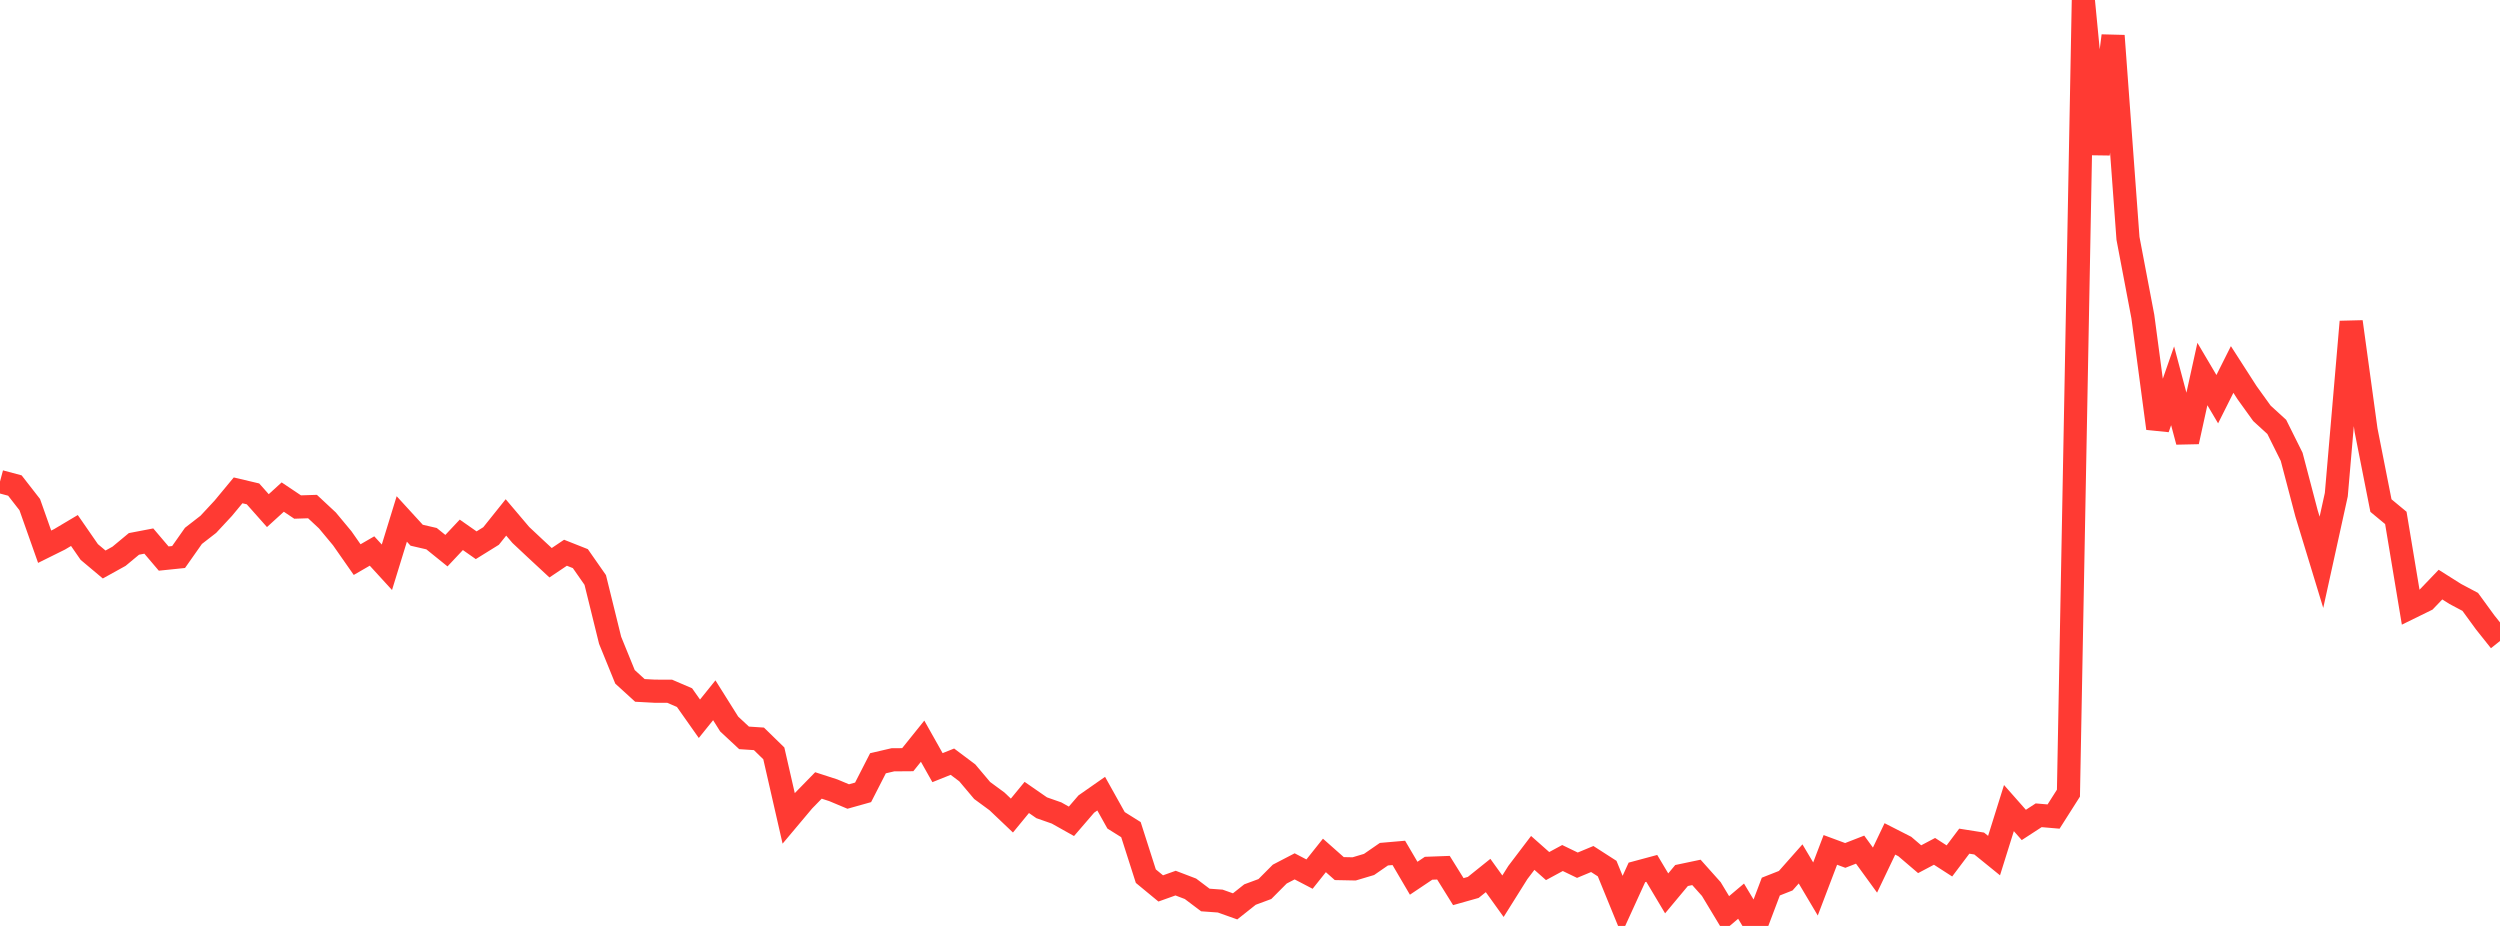 <?xml version="1.0" standalone="no"?>
<!DOCTYPE svg PUBLIC "-//W3C//DTD SVG 1.1//EN" "http://www.w3.org/Graphics/SVG/1.1/DTD/svg11.dtd">

<svg width="135" height="50" viewBox="0 0 135 50" preserveAspectRatio="none" 
  xmlns="http://www.w3.org/2000/svg"
  xmlns:xlink="http://www.w3.org/1999/xlink">


<polyline points="0.0, 26.004 0.804, 26.219 1.607, 27.25 2.411, 29.523 3.214, 29.125 4.018, 28.647 4.821, 29.808 5.625, 30.483 6.429, 30.038 7.232, 29.371 8.036, 29.217 8.839, 30.162 9.643, 30.079 10.446, 28.937 11.25, 28.313 12.054, 27.448 12.857, 26.479 13.661, 26.669 14.464, 27.574 15.268, 26.842 16.071, 27.38 16.875, 27.354 17.679, 28.103 18.482, 29.068 19.286, 30.219 20.089, 29.754 20.893, 30.633 21.696, 28.023 22.5, 28.902 23.304, 29.088 24.107, 29.736 24.911, 28.881 25.714, 29.443 26.518, 28.944 27.321, 27.941 28.125, 28.889 28.929, 29.643 29.732, 30.388 30.536, 29.848 31.339, 30.166 32.143, 31.318 32.946, 34.575 33.75, 36.549 34.554, 37.282 35.357, 37.325 36.161, 37.326 36.964, 37.672 37.768, 38.813 38.571, 37.815 39.375, 39.096 40.179, 39.845 40.982, 39.898 41.786, 40.682 42.589, 44.194 43.393, 43.237 44.196, 42.414 45.0, 42.675 45.804, 43.012 46.607, 42.787 47.411, 41.216 48.214, 41.029 49.018, 41.023 49.821, 40.024 50.625, 41.453 51.429, 41.131 52.232, 41.733 53.036, 42.686 53.839, 43.276 54.643, 44.04 55.446, 43.062 56.25, 43.619 57.054, 43.901 57.857, 44.351 58.661, 43.418 59.464, 42.857 60.268, 44.297 61.071, 44.8 61.875, 47.312 62.679, 47.975 63.482, 47.688 64.286, 47.995 65.089, 48.6 65.893, 48.658 66.696, 48.944 67.5, 48.306 68.304, 48.008 69.107, 47.201 69.911, 46.783 70.714, 47.202 71.518, 46.193 72.321, 46.904 73.125, 46.92 73.929, 46.68 74.732, 46.126 75.536, 46.056 76.339, 47.425 77.143, 46.886 77.946, 46.856 78.75, 48.148 79.554, 47.921 80.357, 47.277 81.161, 48.396 81.964, 47.116 82.768, 46.057 83.571, 46.768 84.375, 46.333 85.179, 46.721 85.982, 46.387 86.786, 46.904 87.589, 48.87 88.393, 47.109 89.196, 46.893 90.0, 48.242 90.804, 47.278 91.607, 47.109 92.411, 48.009 93.214, 49.341 94.018, 48.663 94.821, 50.0 95.625, 47.875 96.429, 47.558 97.232, 46.651 98.036, 48.005 98.839, 45.895 99.643, 46.193 100.446, 45.88 101.25, 46.986 102.054, 45.301 102.857, 45.71 103.661, 46.397 104.464, 45.973 105.268, 46.49 106.071, 45.423 106.875, 45.55 107.679, 46.202 108.482, 43.636 109.286, 44.547 110.089, 44.025 110.893, 44.094 111.696, 42.83 112.5, 0.0 113.304, 8.321 114.107, 1.931 114.911, 12.871 115.714, 17.095 116.518, 23.133 117.321, 20.833 118.125, 23.852 118.929, 20.197 119.732, 21.556 120.536, 19.952 121.339, 21.201 122.143, 22.319 122.946, 23.053 123.75, 24.669 124.554, 27.729 125.357, 30.364 126.161, 26.709 126.964, 17.374 127.768, 23.235 128.571, 27.301 129.375, 27.967 130.179, 32.801 130.982, 32.407 131.786, 31.569 132.589, 32.076 133.393, 32.502 134.196, 33.604 135.0, 34.614" fill="none" stroke="#ff3a33" stroke-width="1.25"/>

</svg>